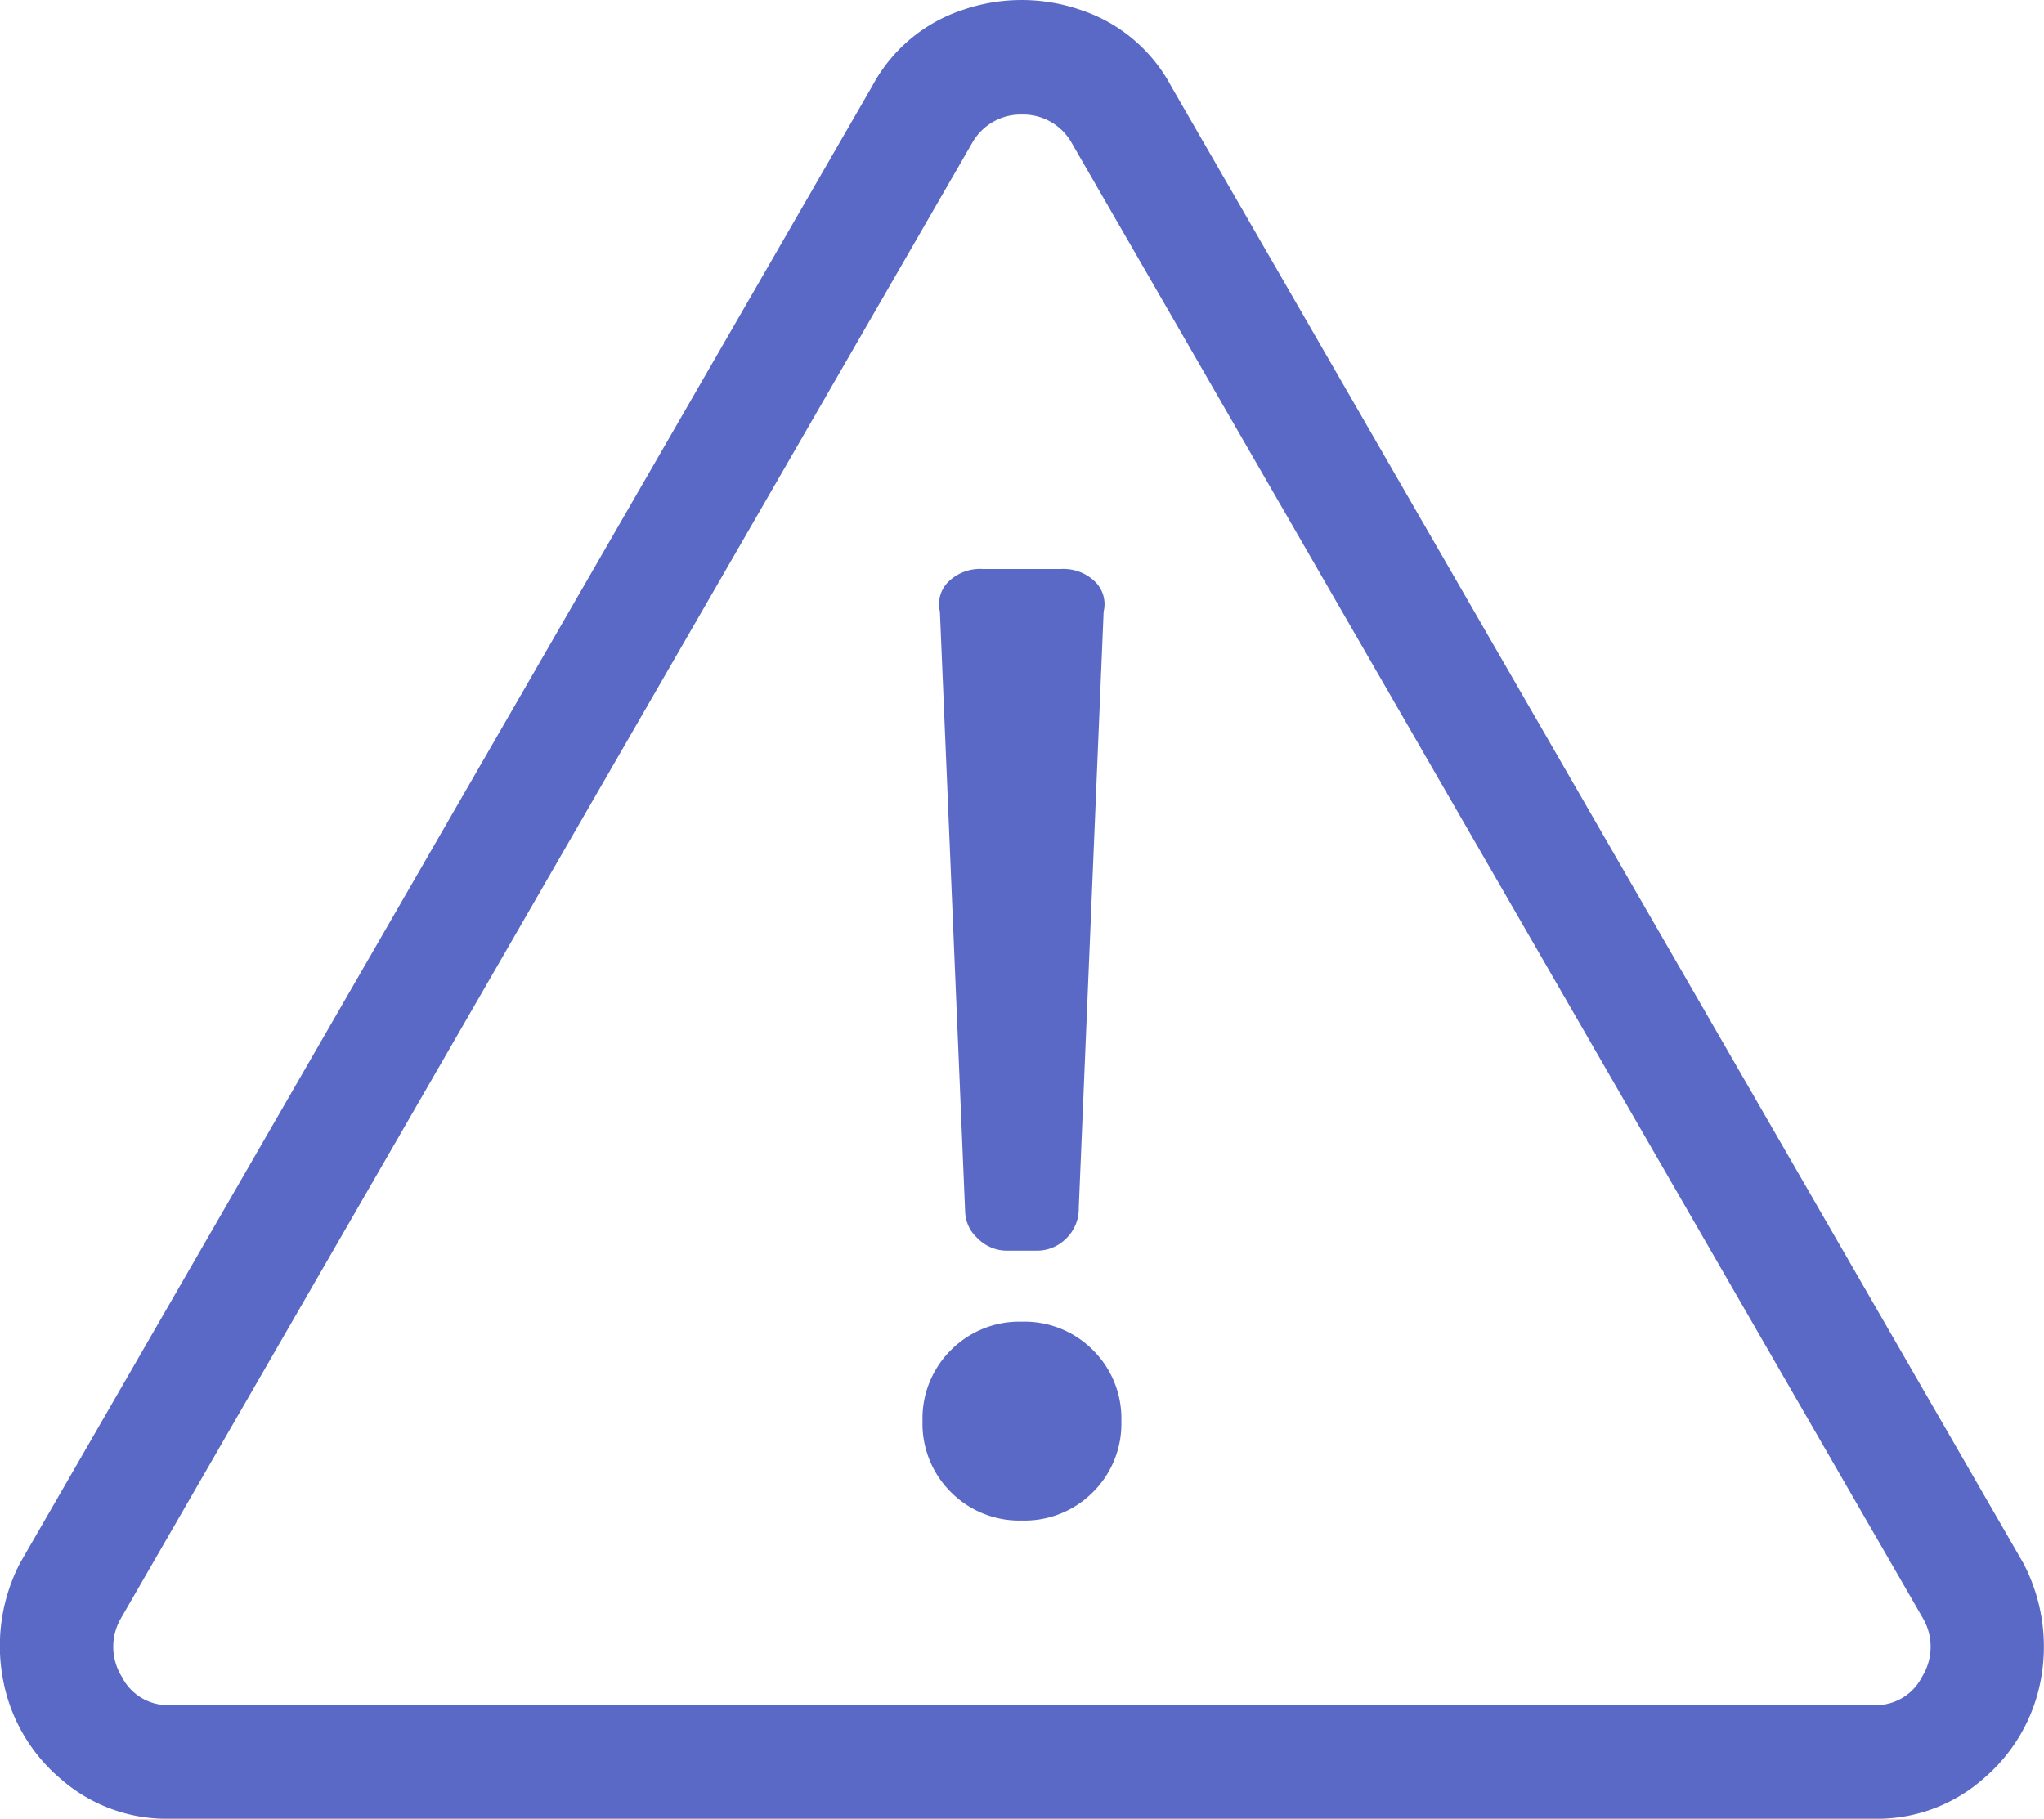 <svg xmlns="http://www.w3.org/2000/svg" width="17.989" height="16.008" viewBox="0 0 17.989 16.008">
  <path id="icon_alert" d="M17.813-.25l-7.5-13a1.4,1.4,0,0,0-.8-.672,1.59,1.59,0,0,0-1.031,0,1.4,1.4,0,0,0-.8.672l-7.5,13A1.585,1.585,0,0,0,.031.766a1.5,1.5,0,0,0,.5.875A1.413,1.413,0,0,0,1.5,2h15a1.413,1.413,0,0,0,.969-.359,1.5,1.5,0,0,0,.5-.875A1.585,1.585,0,0,0,17.813-.25Zm-.875.5a.5.5,0,0,1-.016.5A.455.455,0,0,1,16.5,1H1.5A.455.455,0,0,1,1.078.75a.5.5,0,0,1-.016-.5l7.5-13A.49.49,0,0,1,9-13a.49.49,0,0,1,.438.25ZM9-2.375a.848.848,0,0,1,.625.25.848.848,0,0,1,.25.625.848.848,0,0,1-.25.625A.848.848,0,0,1,9-.625a.848.848,0,0,1-.625-.25.848.848,0,0,1-.25-.625.848.848,0,0,1,.25-.625A.848.848,0,0,1,9-2.375ZM8.656-9a.4.4,0,0,0-.3.109.277.277,0,0,0-.078.266L8.5-3.344a.328.328,0,0,0,.109.234A.362.362,0,0,0,8.875-3h.25a.362.362,0,0,0,.266-.109A.362.362,0,0,0,9.5-3.375l.219-5.25a.277.277,0,0,0-.078-.266A.4.4,0,0,0,9.344-9ZM9-2.375a.848.848,0,0,1,.625.25.848.848,0,0,1,.25.625.848.848,0,0,1-.25.625A.848.848,0,0,1,9-.625a.848.848,0,0,1-.625-.25.848.848,0,0,1-.25-.625.848.848,0,0,1,.25-.625A.848.848,0,0,1,9-2.375Z" transform="translate(-0.006 14.008)" fill="#5A69C5"/>
</svg>
